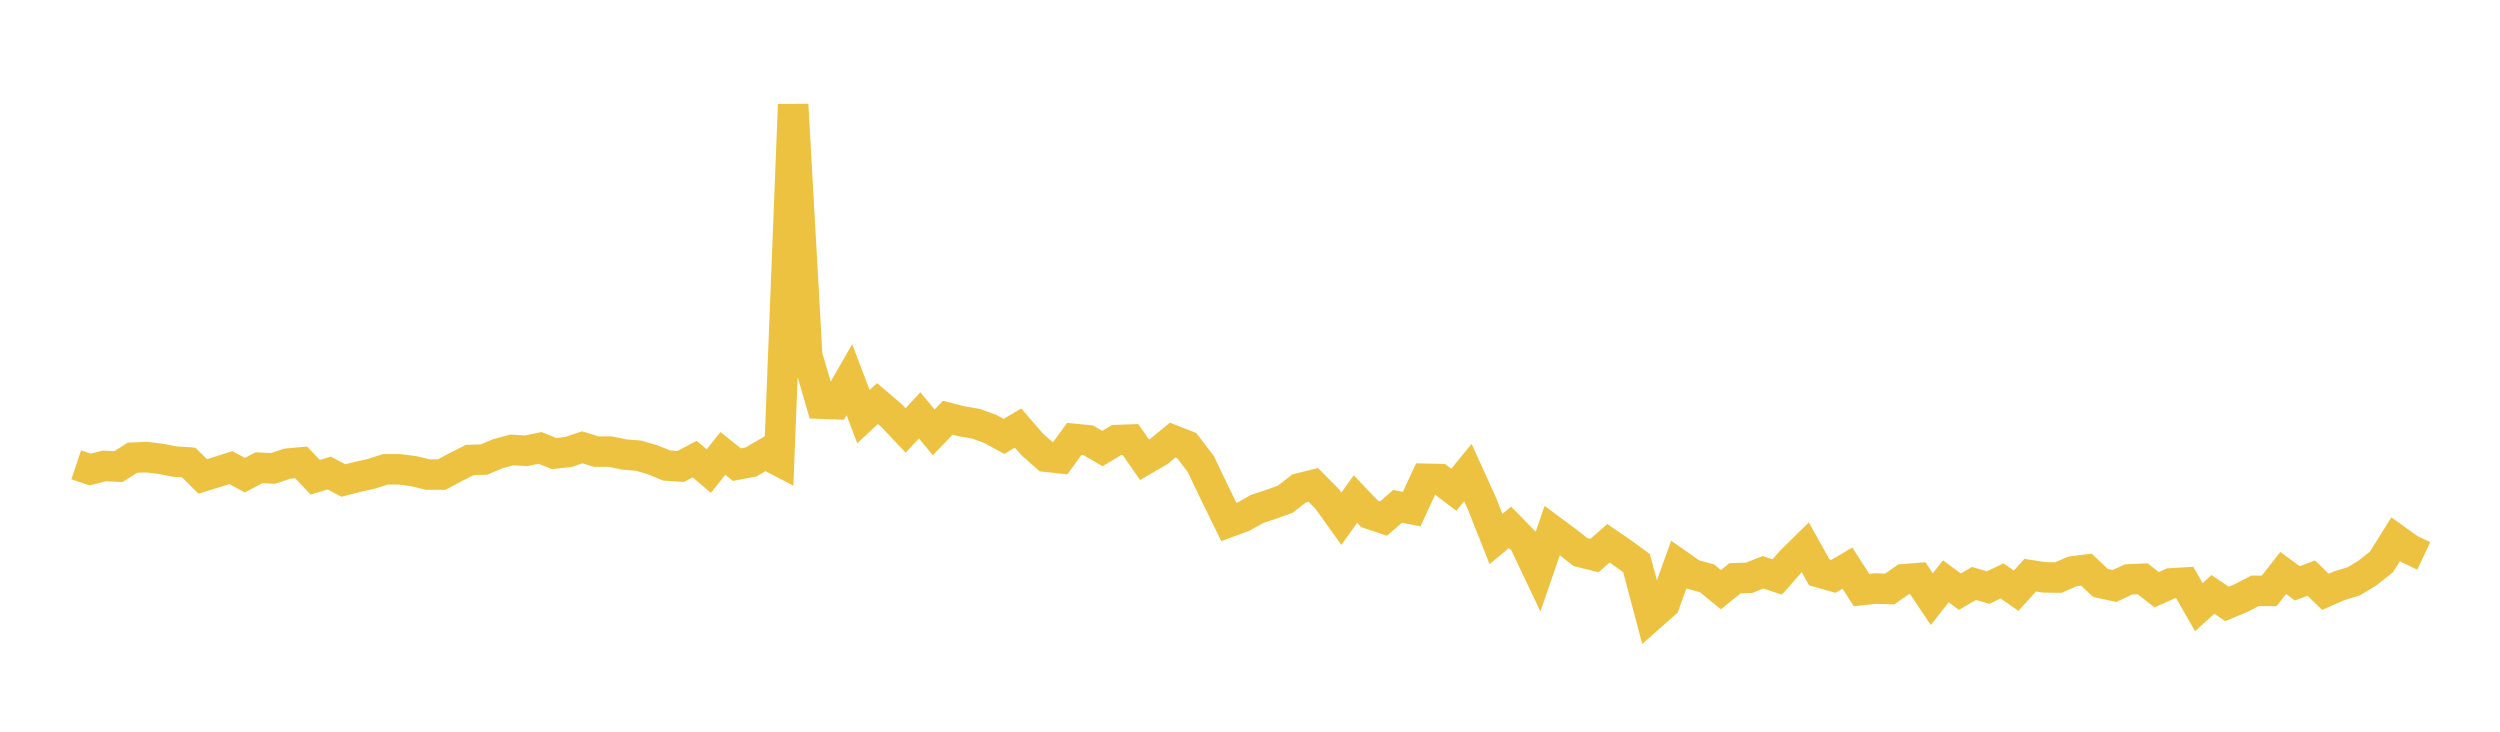 <svg width="164" height="48" xmlns="http://www.w3.org/2000/svg" xmlns:xlink="http://www.w3.org/1999/xlink"><path fill="none" stroke="rgb(237,194,64)" stroke-width="2" d="M5,30.492L5.922,30.8L6.844,30.563L7.766,30.611L8.689,30.025L9.611,29.987L10.533,30.098L11.455,30.277L12.377,30.338L13.299,31.253L14.222,30.971L15.144,30.675L16.066,31.172L16.988,30.682L17.91,30.73L18.832,30.418L19.754,30.332L20.677,31.309L21.599,31.029L22.521,31.521L23.443,31.286L24.365,31.08L25.287,30.787L26.21,30.788L27.132,30.907L28.054,31.13L28.976,31.133L29.898,30.638L30.82,30.175L31.743,30.149L32.665,29.762L33.587,29.515L34.509,29.573L35.431,29.383L36.353,29.755L37.275,29.651L38.198,29.345L39.12,29.627L40.042,29.628L40.964,29.817L41.886,29.89L42.808,30.16L43.731,30.537L44.653,30.6L45.575,30.116L46.497,30.901L47.419,29.746L48.341,30.48L49.263,30.307L50.186,29.768L51.108,30.246L52.03,6.861L52.952,23.316L53.874,26.48L54.796,26.513L55.719,24.908L56.641,27.332L57.563,26.471L58.485,27.26L59.407,28.235L60.329,27.247L61.251,28.363L62.174,27.402L63.096,27.64L64.018,27.796L64.94,28.126L65.862,28.628L66.784,28.08L67.707,29.147L68.629,29.96L69.551,30.059L70.473,28.793L71.395,28.885L72.317,29.422L73.24,28.87L74.162,28.836L75.084,30.162L76.006,29.624L76.928,28.871L77.85,29.234L78.772,30.438L79.695,32.371L80.617,34.247L81.539,33.908L82.461,33.388L83.383,33.083L84.305,32.753L85.228,32.039L86.15,31.81L87.072,32.74L87.994,34.028L88.916,32.742L89.838,33.708L90.76,34.015L91.683,33.217L92.605,33.398L93.527,31.407L94.449,31.428L95.371,32.128L96.293,30.998L97.216,33.032L98.138,35.357L99.06,34.592L99.982,35.535L100.904,37.474L101.826,34.802L102.749,35.486L103.671,36.212L104.593,36.443L105.515,35.638L106.437,36.27L107.359,36.944L108.281,40.422L109.204,39.603L110.126,37.039L111.048,37.684L111.97,37.933L112.892,38.683L113.814,37.934L114.737,37.904L115.659,37.541L116.581,37.852L117.503,36.806L118.425,35.9L119.347,37.55L120.269,37.811L121.192,37.268L122.114,38.708L123.036,38.608L123.958,38.643L124.88,37.999L125.802,37.926L126.725,39.302L127.647,38.136L128.569,38.812L129.491,38.273L130.413,38.545L131.335,38.11L132.257,38.751L133.18,37.732L134.102,37.876L135.024,37.888L135.946,37.488L136.868,37.369L137.79,38.239L138.713,38.439L139.635,38.01L140.557,37.968L141.479,38.685L142.401,38.271L143.323,38.217L144.246,39.831L145.168,38.992L146.09,39.616L147.012,39.233L147.934,38.757L148.856,38.763L149.778,37.588L150.701,38.266L151.623,37.924L152.545,38.826L153.467,38.419L154.389,38.144L155.311,37.588L156.234,36.851L157.156,35.371L158.078,36.032L159,36.467"></path></svg>